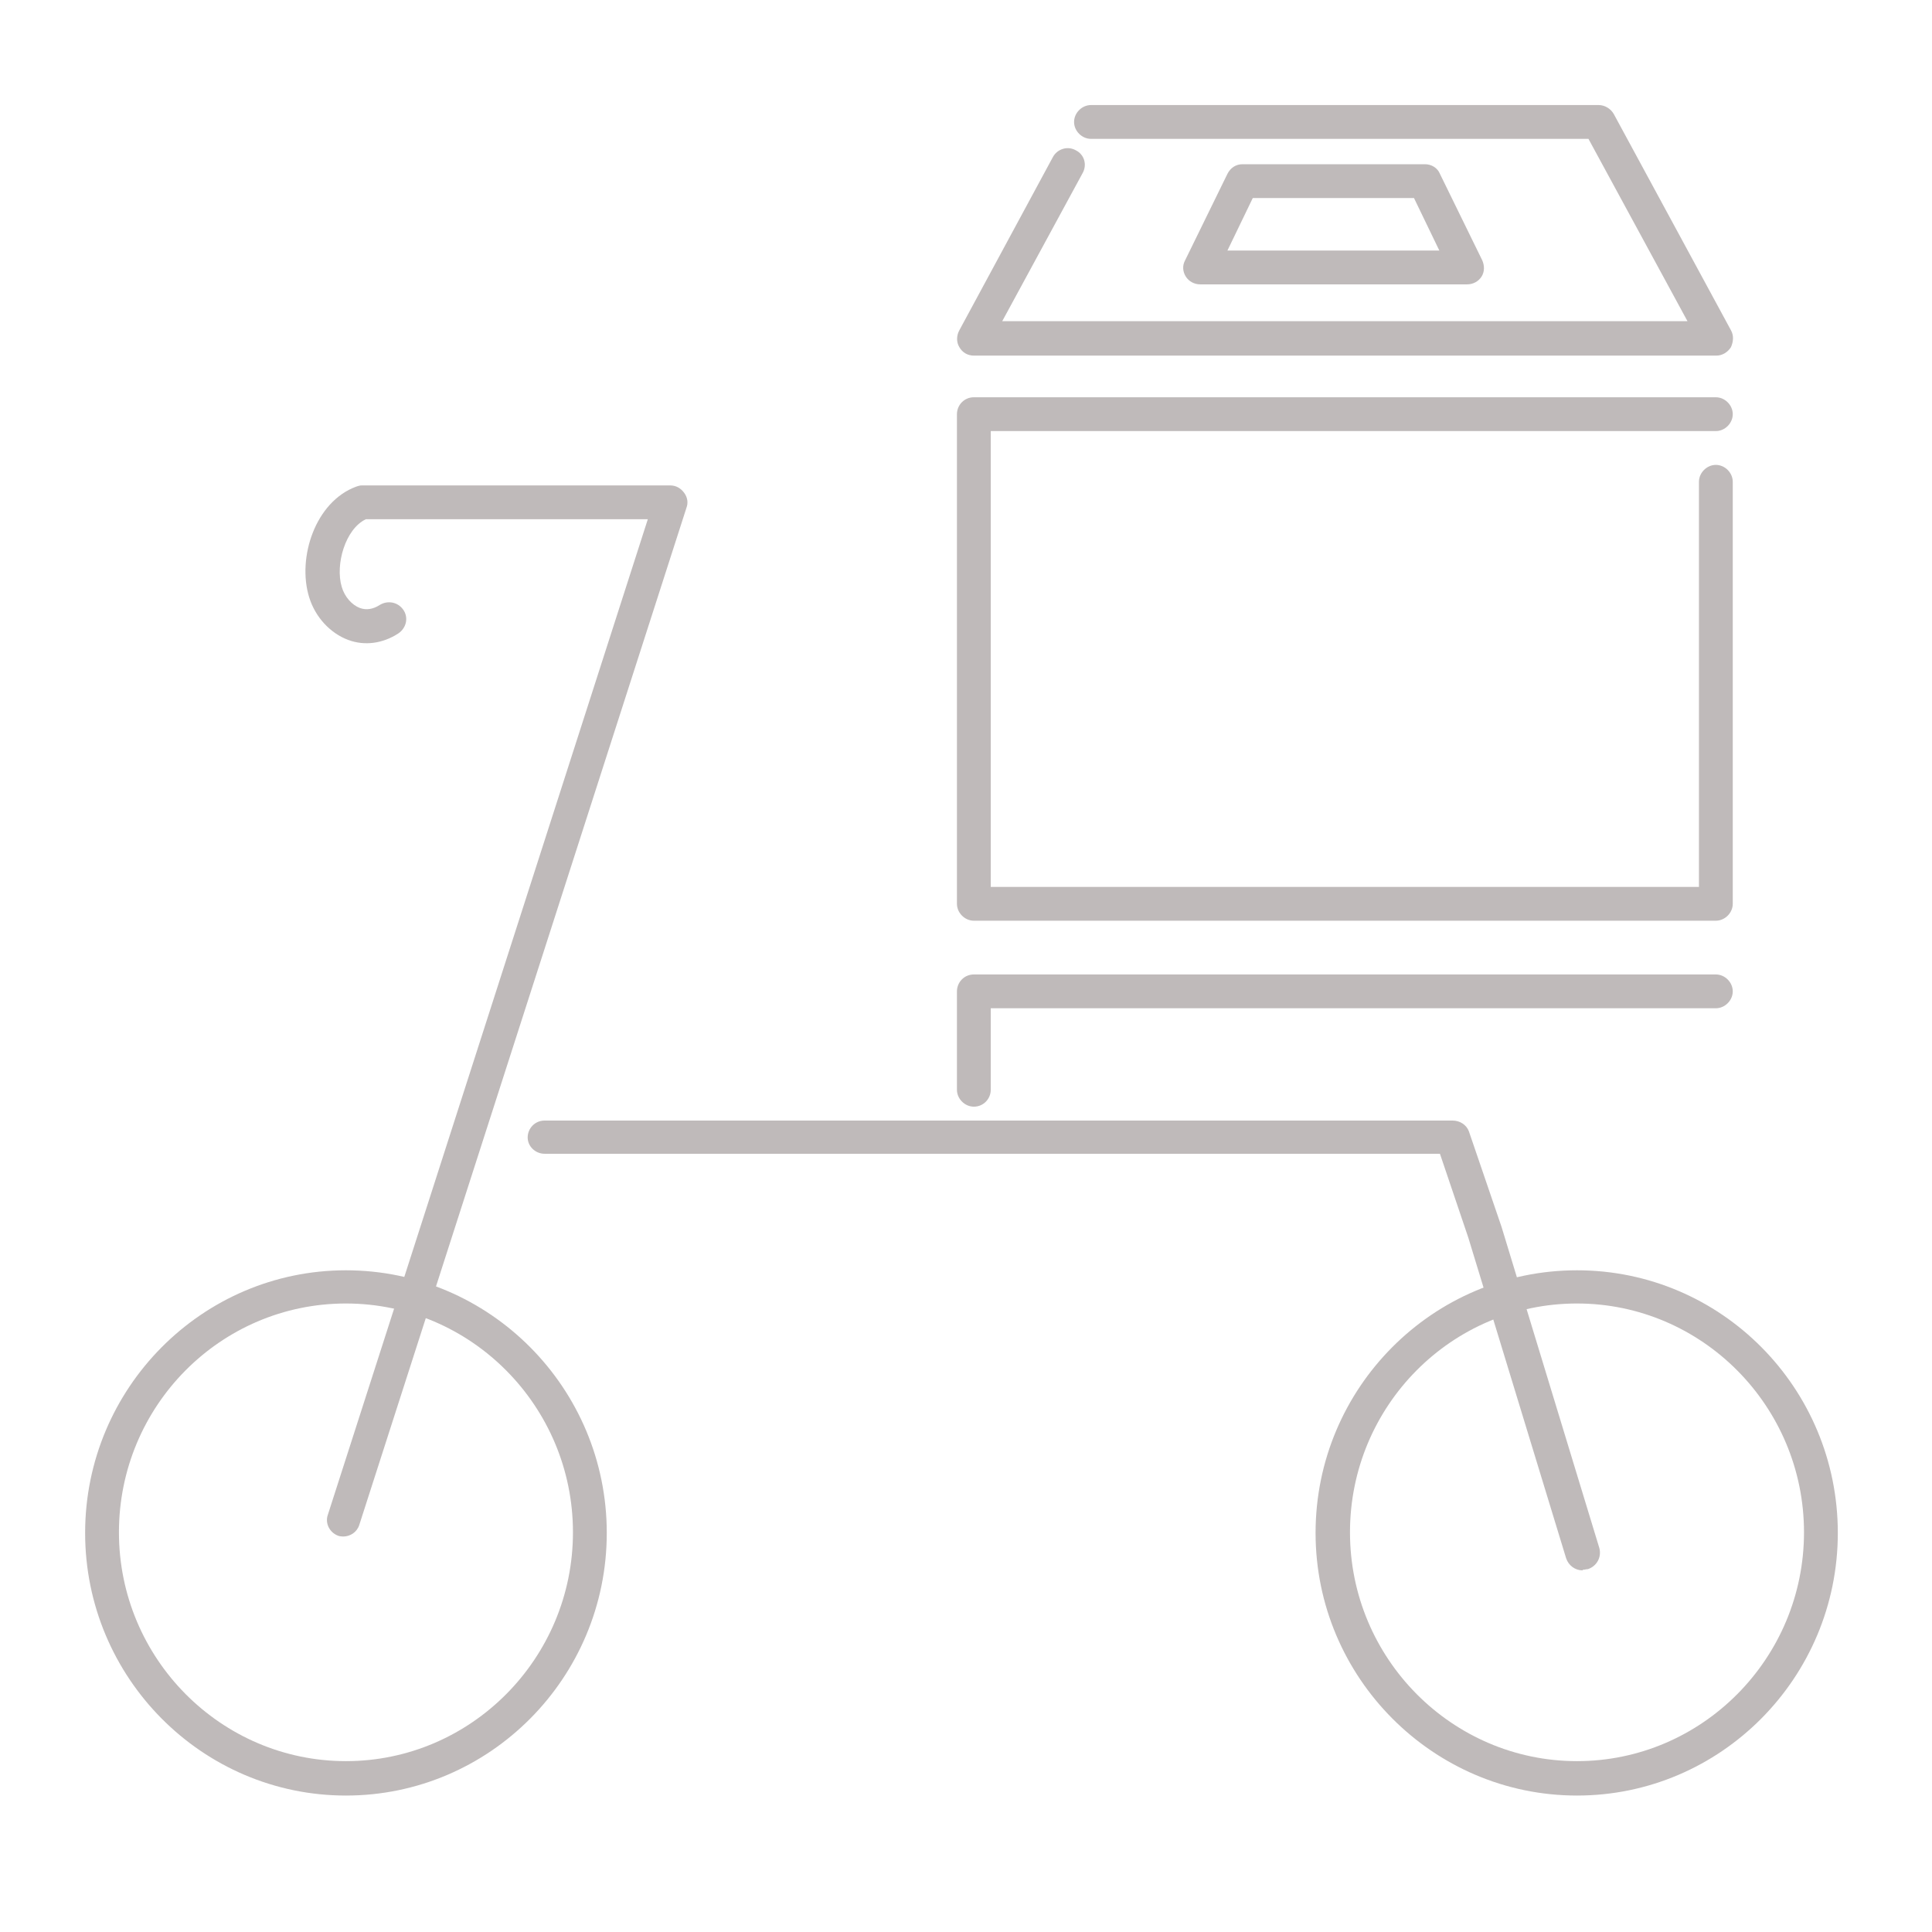<?xml version="1.0" encoding="UTF-8"?><svg id="_レイヤー_2" xmlns="http://www.w3.org/2000/svg" viewBox="0 0 32 32"><defs><style>.cls-1{fill:none;}.cls-1,.cls-2,.cls-3{stroke-width:0px;}.cls-2{fill:#BFBABA;}.cls-3{fill:#BFBABA}</style></defs><g id="_レイヤー_1-2"><g id="delivery"><g id="bike"><path class="cls-3" d="m5.73,29.74c-2.38,0-4.32-1.95-4.32-4.35s1.94-4.35,4.32-4.35,4.32,1.95,4.32,4.35-1.94,4.35-4.32,4.35Zm0-8.15c-2.08,0-3.76,1.7-3.76,3.79s1.69,3.79,3.76,3.79,3.76-1.7,3.76-3.79-1.69-3.79-3.76-3.79Z"/><path class="cls-3" d="m26.12,29.74c-2.38,0-4.33-1.95-4.33-4.35s1.94-4.35,4.33-4.35,4.32,1.95,4.32,4.35-1.94,4.35-4.32,4.35Zm0-8.15c-2.08,0-3.76,1.7-3.76,3.79s1.69,3.79,3.76,3.79,3.76-1.7,3.76-3.79-1.69-3.79-3.76-3.79Z"/><path class="cls-3" d="m26.21,26.01c-.12,0-.23-.08-.27-.2l-1.62-5.31-.47-1.39h-14.83c-.15,0-.28-.12-.28-.27,0-.15.12-.28.28-.28h15.04c.12,0,.23.07.27.18l.54,1.58,1.62,5.32c.04.15-.04.3-.19.35-.03,0-.05.01-.08.01Z"/><path class="cls-3" d="m5.7,25.45s-.06,0-.09-.01c-.15-.05-.23-.21-.18-.35l5.3-16.49h-4.67c-.34.16-.51.75-.4,1.12.05.17.17.3.3.35.11.04.22.02.33-.05.13-.08.3-.05.39.08.09.13.05.3-.08.39-.26.17-.56.21-.83.11-.3-.11-.55-.38-.65-.71-.2-.65.1-1.58.78-1.83.03-.01.06-.02.09-.02h5.11c.09,0,.17.04.23.12s.07.17.04.25l-5.42,16.85c-.04.12-.15.19-.27.19Z"/><path class="cls-3" d="m16.13,18.33c-.15,0-.28-.13-.28-.28v-1.63c0-.15.12-.28.28-.28h12.29c.15,0,.28.13.28.28s-.13.28-.28.28h-12.01v1.35c0,.15-.12.28-.28.28Z"/><path class="cls-2" d="m28.42,5.89h-12.29c-.1,0-.19-.05-.24-.14-.05-.08-.05-.19,0-.28l1.55-2.87c.07-.13.24-.19.38-.11.14.07.19.24.11.38l-1.33,2.45h11.35l-1.64-3.02h-8.24c-.15,0-.28-.13-.28-.28s.13-.28.28-.28h8.41c.1,0,.2.06.25.15l1.94,3.58c.05.09.04.19,0,.28-.05.08-.14.14-.24.14Z"/><path class="cls-2" d="m24.29,4.71h-4.41c-.1,0-.19-.05-.24-.13s-.06-.18-.01-.27l.7-1.43c.05-.1.14-.16.25-.16h3.02c.11,0,.21.06.25.16l.7,1.43c.04.09.04.19-.01.27s-.14.13-.24.13Zm-3.97-.56h3.52l-.42-.87h-2.67l-.42.87Z"/><path class="cls-2" d="m28.42,15.25h-12.29c-.15,0-.28-.13-.28-.28V6.86c0-.15.12-.28.28-.28h12.29c.15,0,.28.13.28.28s-.13.28-.28.28h-12.01v7.55h11.73v-6.71c0-.15.13-.28.28-.28s.28.13.28.28v6.99c0,.15-.13.28-.28.28Z"/></g><rect class="cls-1" width="32" height="32" transform="translate(32 32) rotate(180)"/></g></g></svg>